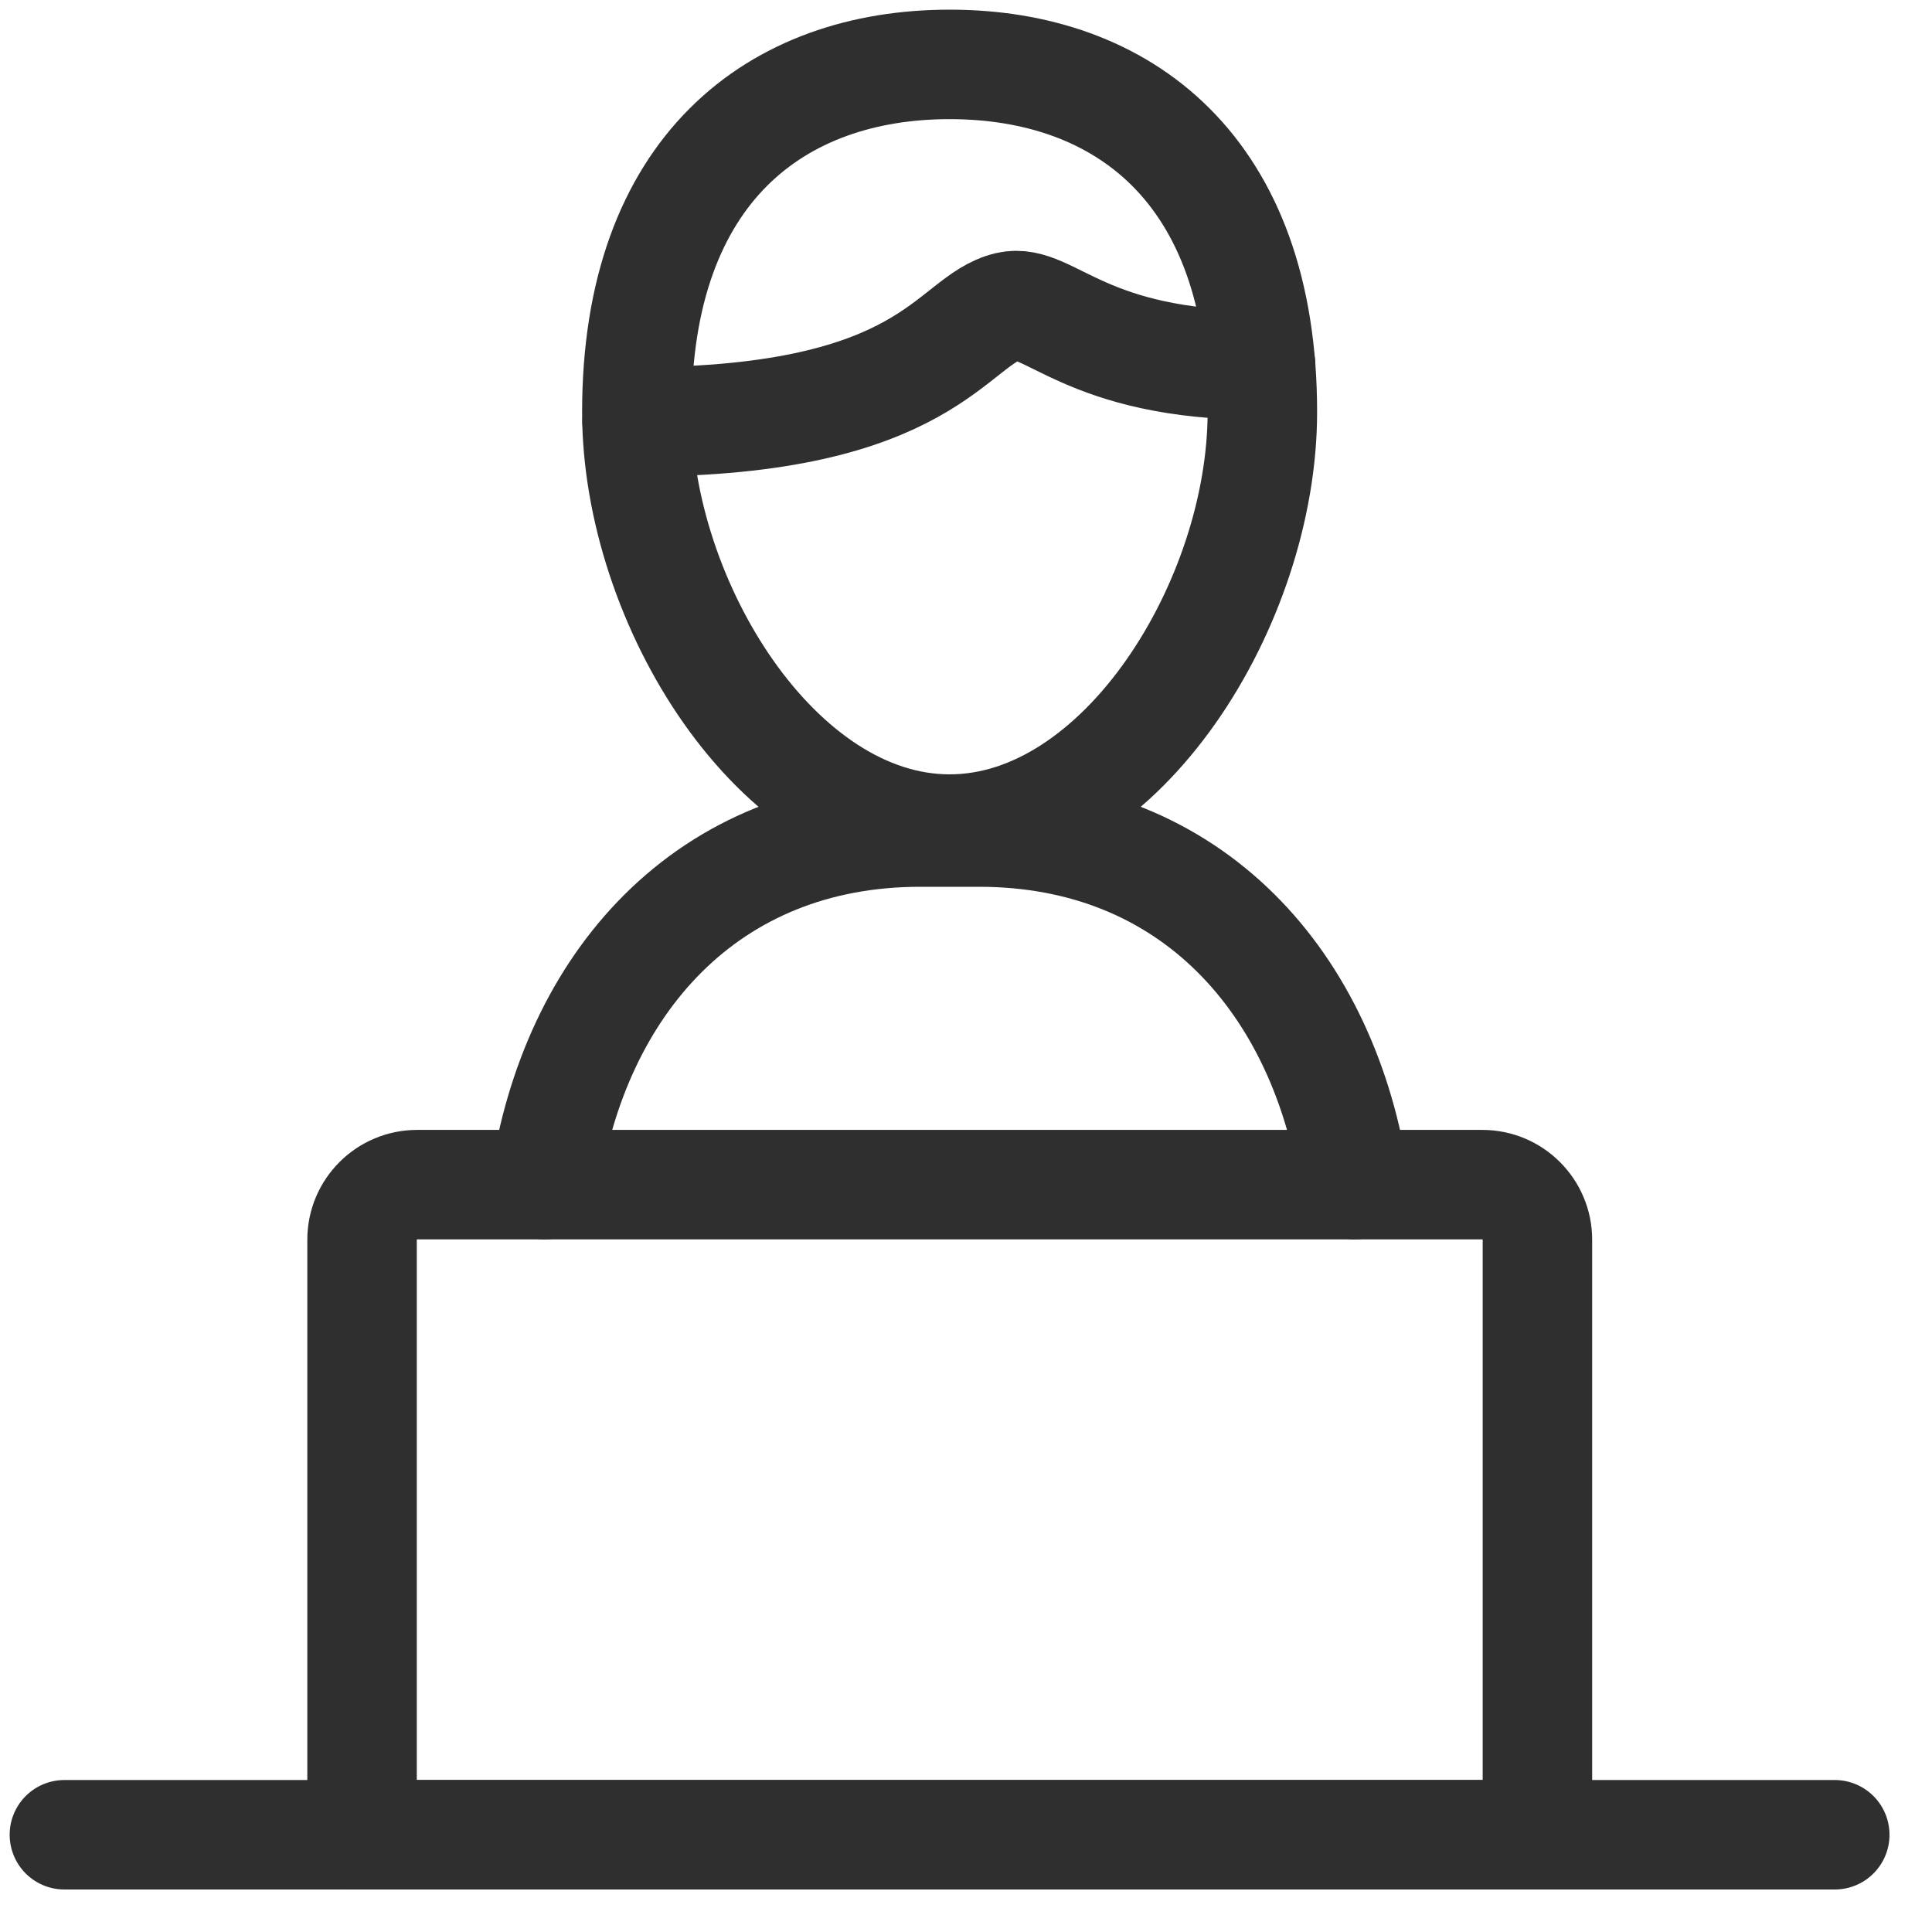 <svg width="30" height="30" viewBox="0 0 30 30" fill="none" xmlns="http://www.w3.org/2000/svg">
<path d="M9.889 6.399C9.889 9.349 12.064 12.874 14.746 12.874C17.428 12.874 19.602 9.349 19.602 6.399C19.602 2.622 17.428 1 14.746 1C12.064 1 9.889 2.622 9.889 6.399Z" stroke="#2F2F2F" stroke-width="1.7" stroke-miterlimit="10" stroke-linecap="round" stroke-linejoin="round"/>
<path d="M9.893 6.551C14.454 6.551 14.77 4.962 15.659 4.758C16.289 4.614 16.837 5.67 19.575 5.67" stroke="#2F2F2F" stroke-width="1.7" stroke-miterlimit="10" stroke-linecap="round" stroke-linejoin="round"/>
<path d="M8.456 18.395C8.917 15.271 10.979 12.92 14.289 12.92H15.202C18.513 12.92 20.574 15.271 21.035 18.395" stroke="#2F2F2F" stroke-width="1.7" stroke-miterlimit="10" stroke-linecap="round" stroke-linejoin="round"/>
<path d="M28.49 28.49H1" stroke="#2F2F2F" stroke-width="1.7" stroke-miterlimit="10" stroke-linecap="round" stroke-linejoin="round"/>
<path d="M5.622 28.49H23.873V19.25C23.873 18.778 23.489 18.395 23.017 18.395H6.478C6.005 18.395 5.622 18.778 5.622 19.25V28.49Z" stroke="#2F2F2F" stroke-width="1.7" stroke-miterlimit="10" stroke-linecap="round" stroke-linejoin="round"/>
</svg>
